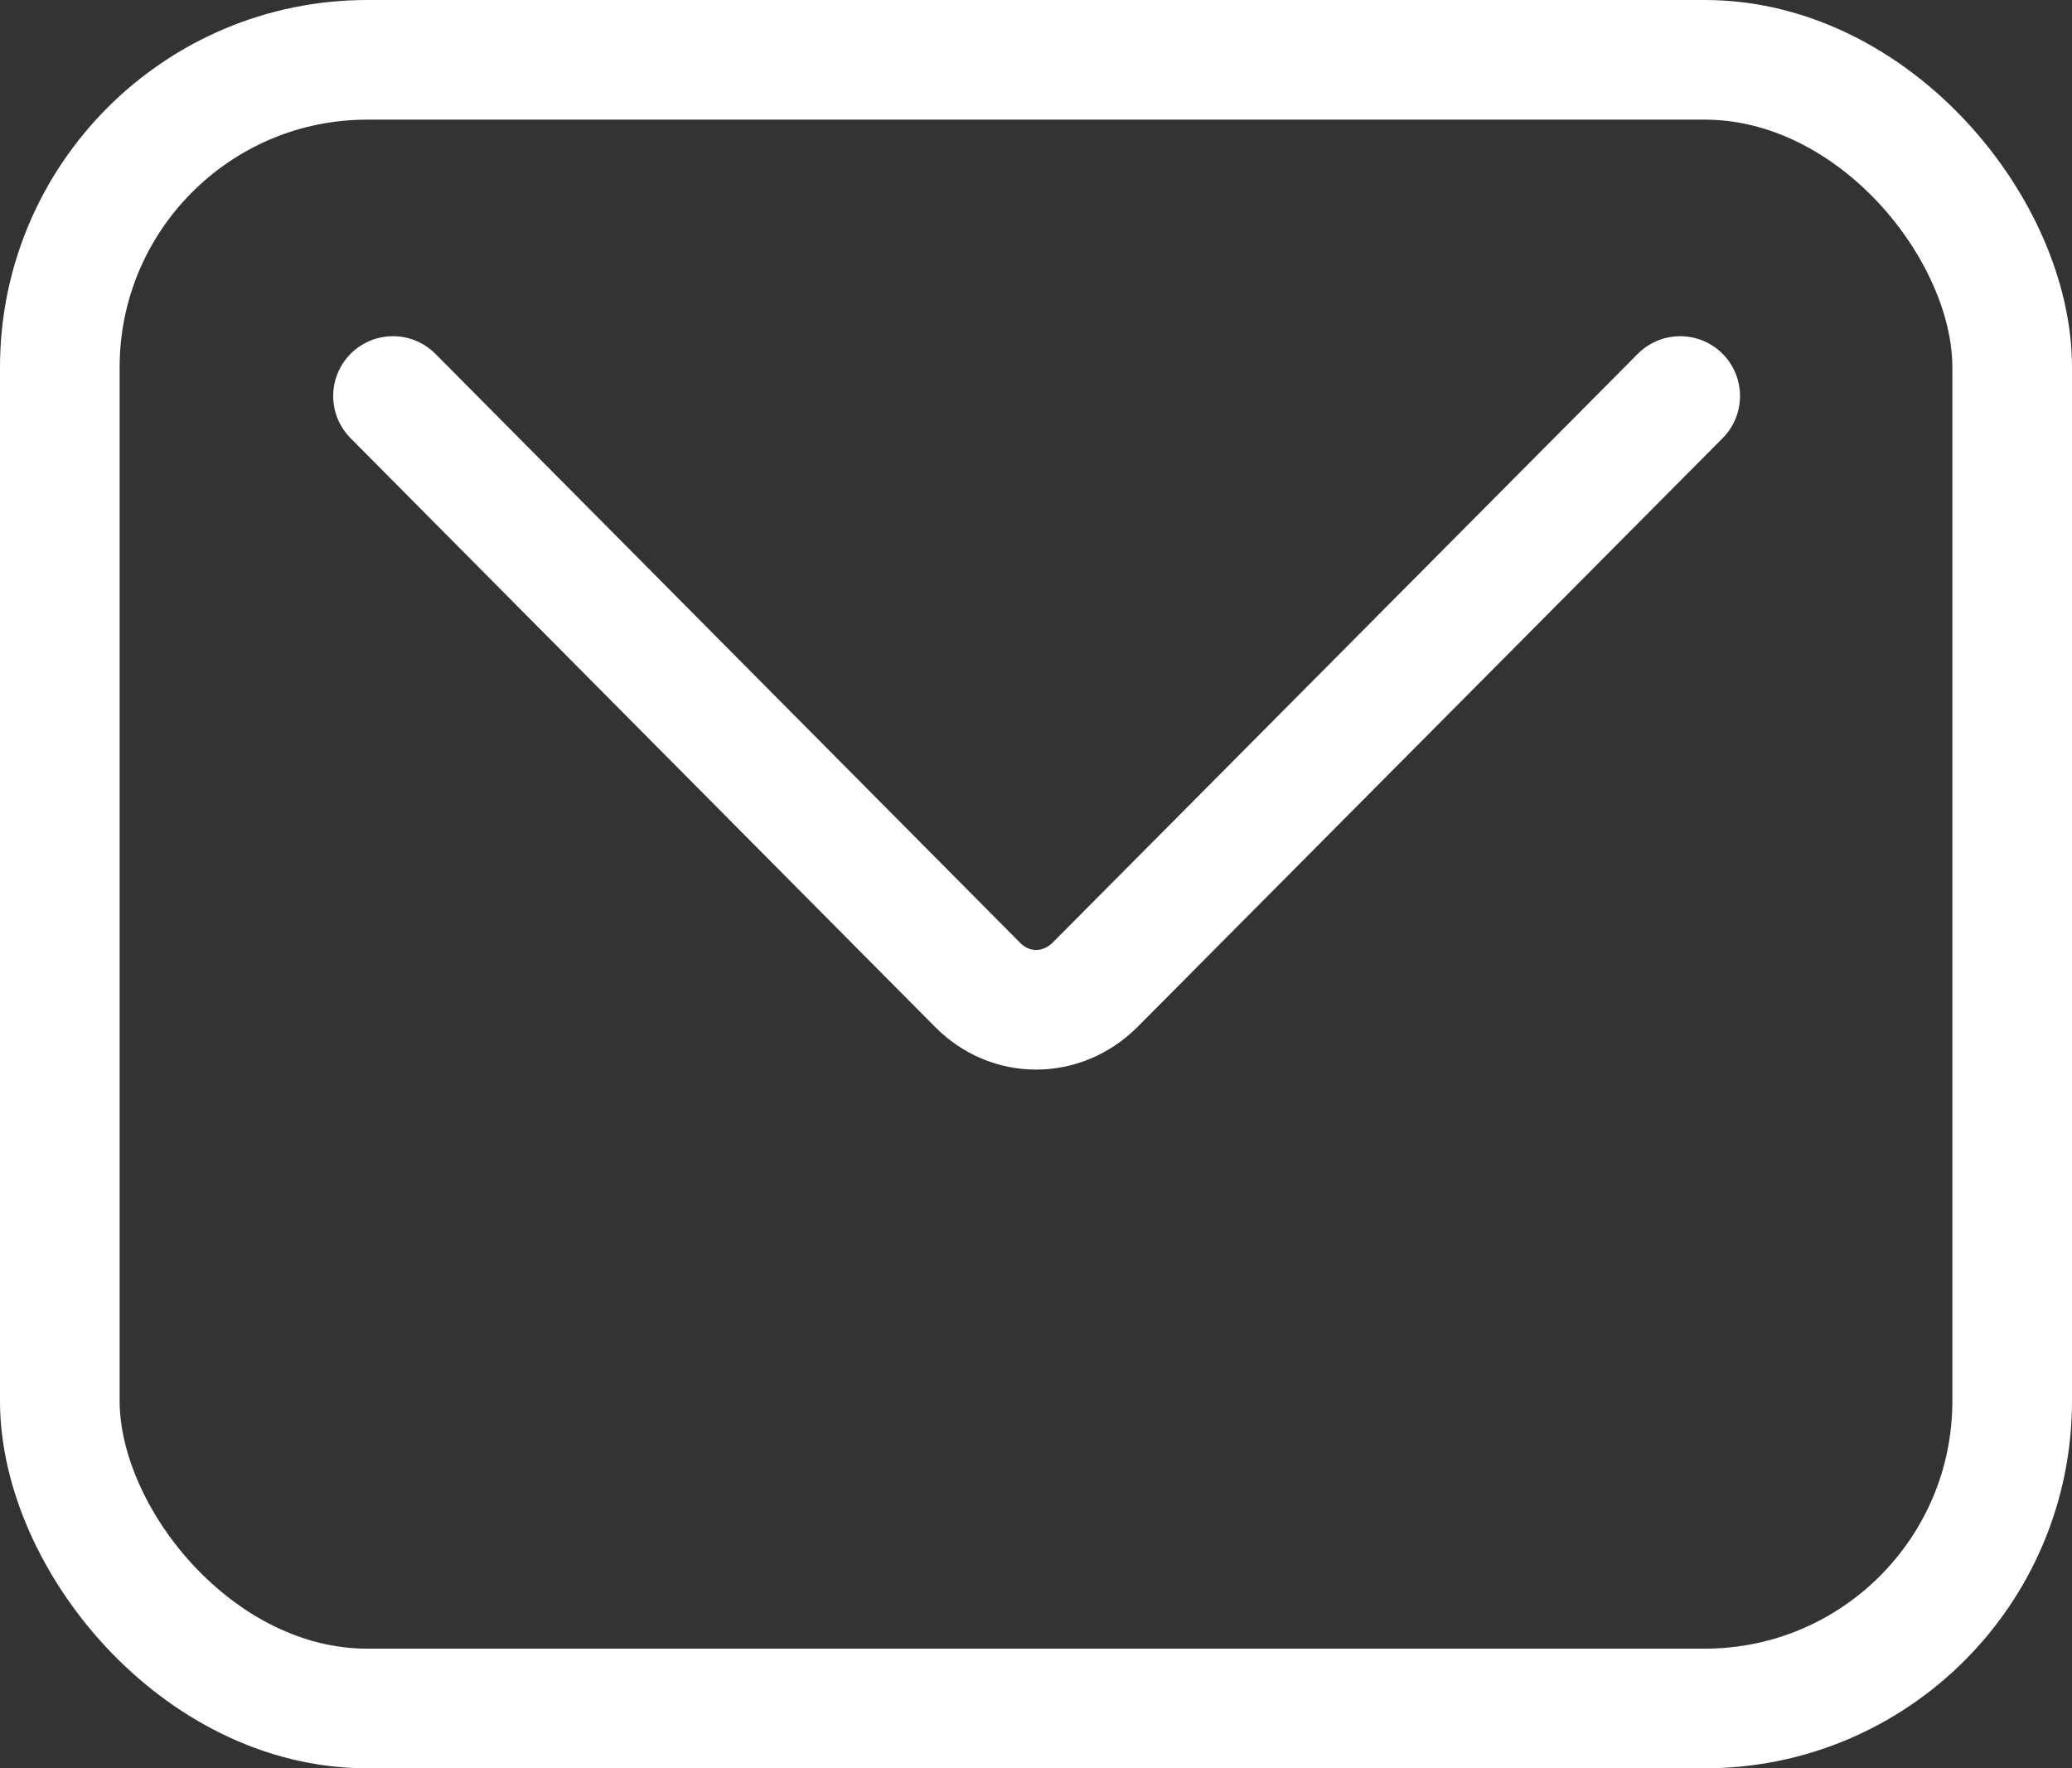 <?xml version="1.0" encoding="UTF-8"?>
<svg id="Capa_2" data-name="Capa 2" xmlns="http://www.w3.org/2000/svg" viewBox="0 0 34.64 29.56">
  <rect x="0" y="0" width="34.64" height="29.56" fill="#333333" stroke="none"/>
  <defs>
    <style>
      .cls-1, .cls-2 {
        fill: none;
        stroke: #fff;
        stroke-miterlimit: 10;
        stroke-width: 2px;
      }

      .cls-2 {
        stroke-linecap: round;
      }
    </style>
  </defs>
  <g id="Capa_1-2" data-name="Capa 1">
    <g>
      <rect class="cls-1" x="1" y="1" width="32.64" height="27.56" rx="5.14" ry="5.14"/>
      <path class="cls-2" d="m28.09,6.62l-9.78,9.84c-.56.56-1.42.56-1.97,0L6.57,6.62"/>
    </g>
  </g>
</svg>